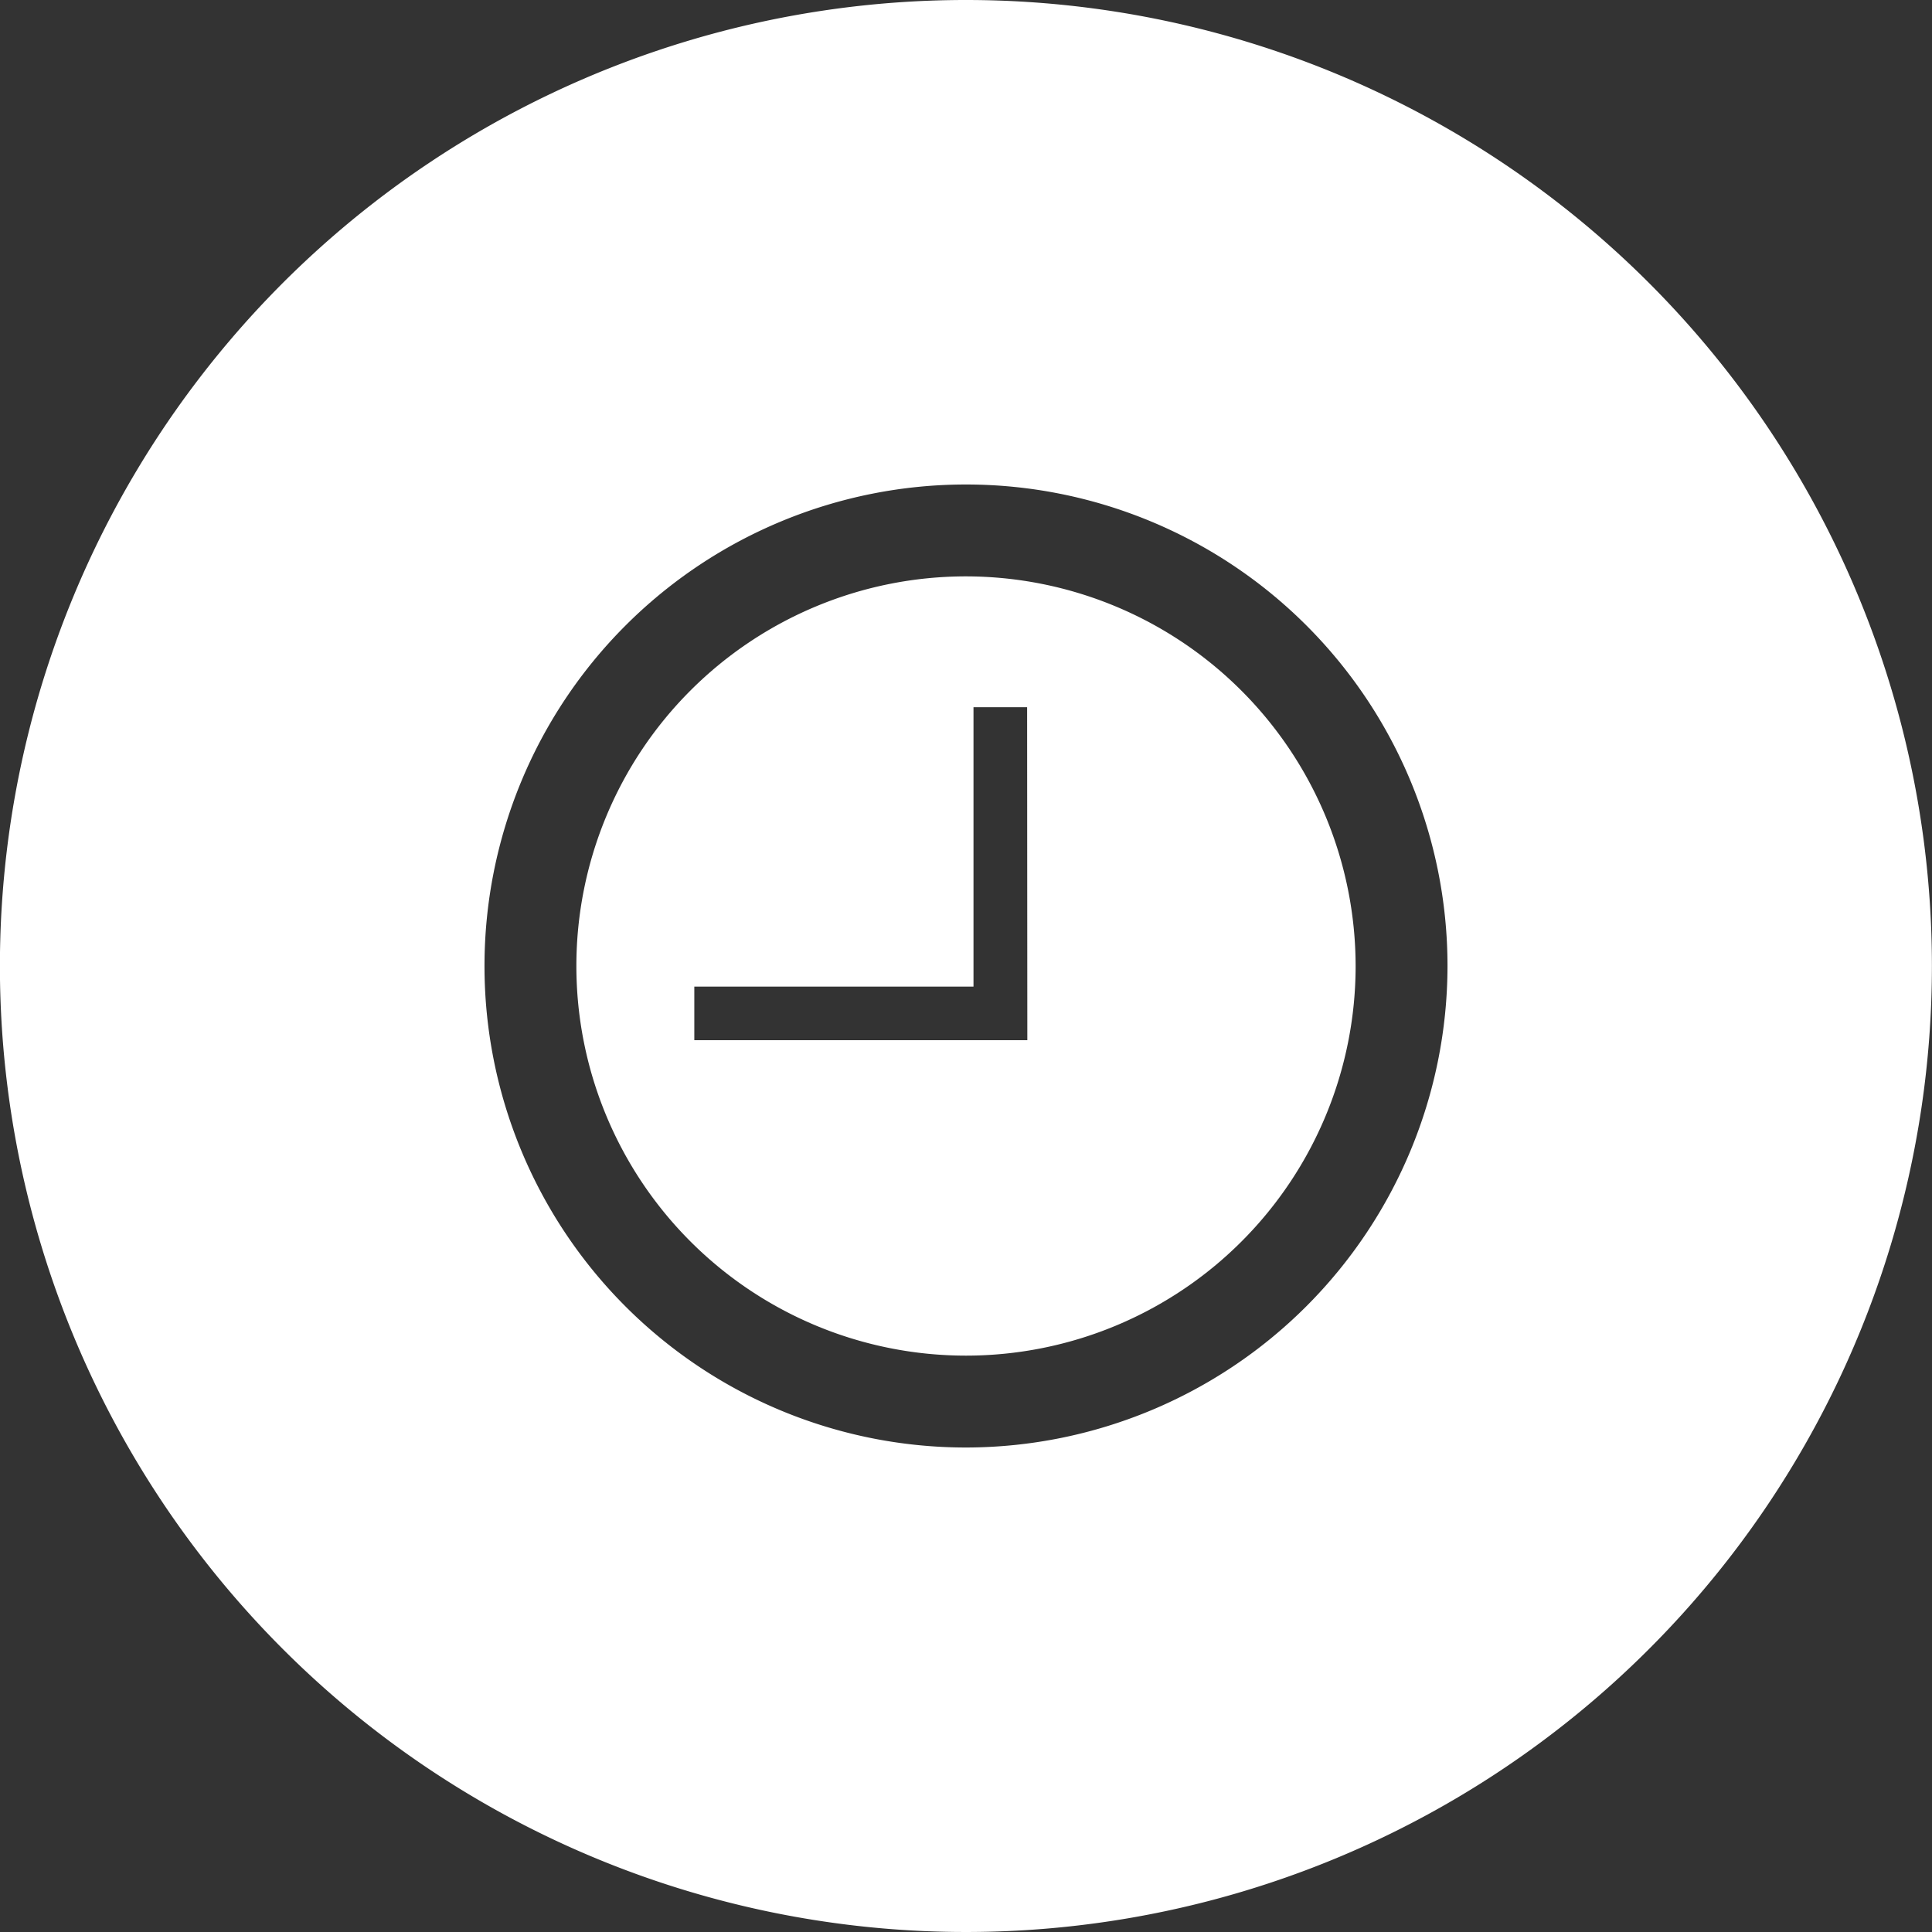 <svg xmlns="http://www.w3.org/2000/svg" xmlns:xlink="http://www.w3.org/1999/xlink" width="45.902" height="45.902"
  viewBox="0 0 45.902 45.902">
  <rect x="0" y="0" width="45.902" height="45.902" fill="#333333" stroke="none"/>
  <path
    d="M22.951,0A22.951,22.951,0,1,0,45.9,22.951,22.951,22.951,0,0,0,22.951,0m0,34.391a11.44,11.44,0,1,1,11.44-11.44,11.453,11.453,0,0,1-11.44,11.44"
    transform="translate(0 0)" fill="#fff" />
  <path
    d="M84.522,75.265a9.257,9.257,0,1,0,9.257,9.257,9.267,9.267,0,0,0-9.257-9.257m1.457,11.02H78.067V85.012H84.7V78.374h1.274Z"
    transform="translate(-61.571 -61.571)" fill="#fff" />
</svg>
